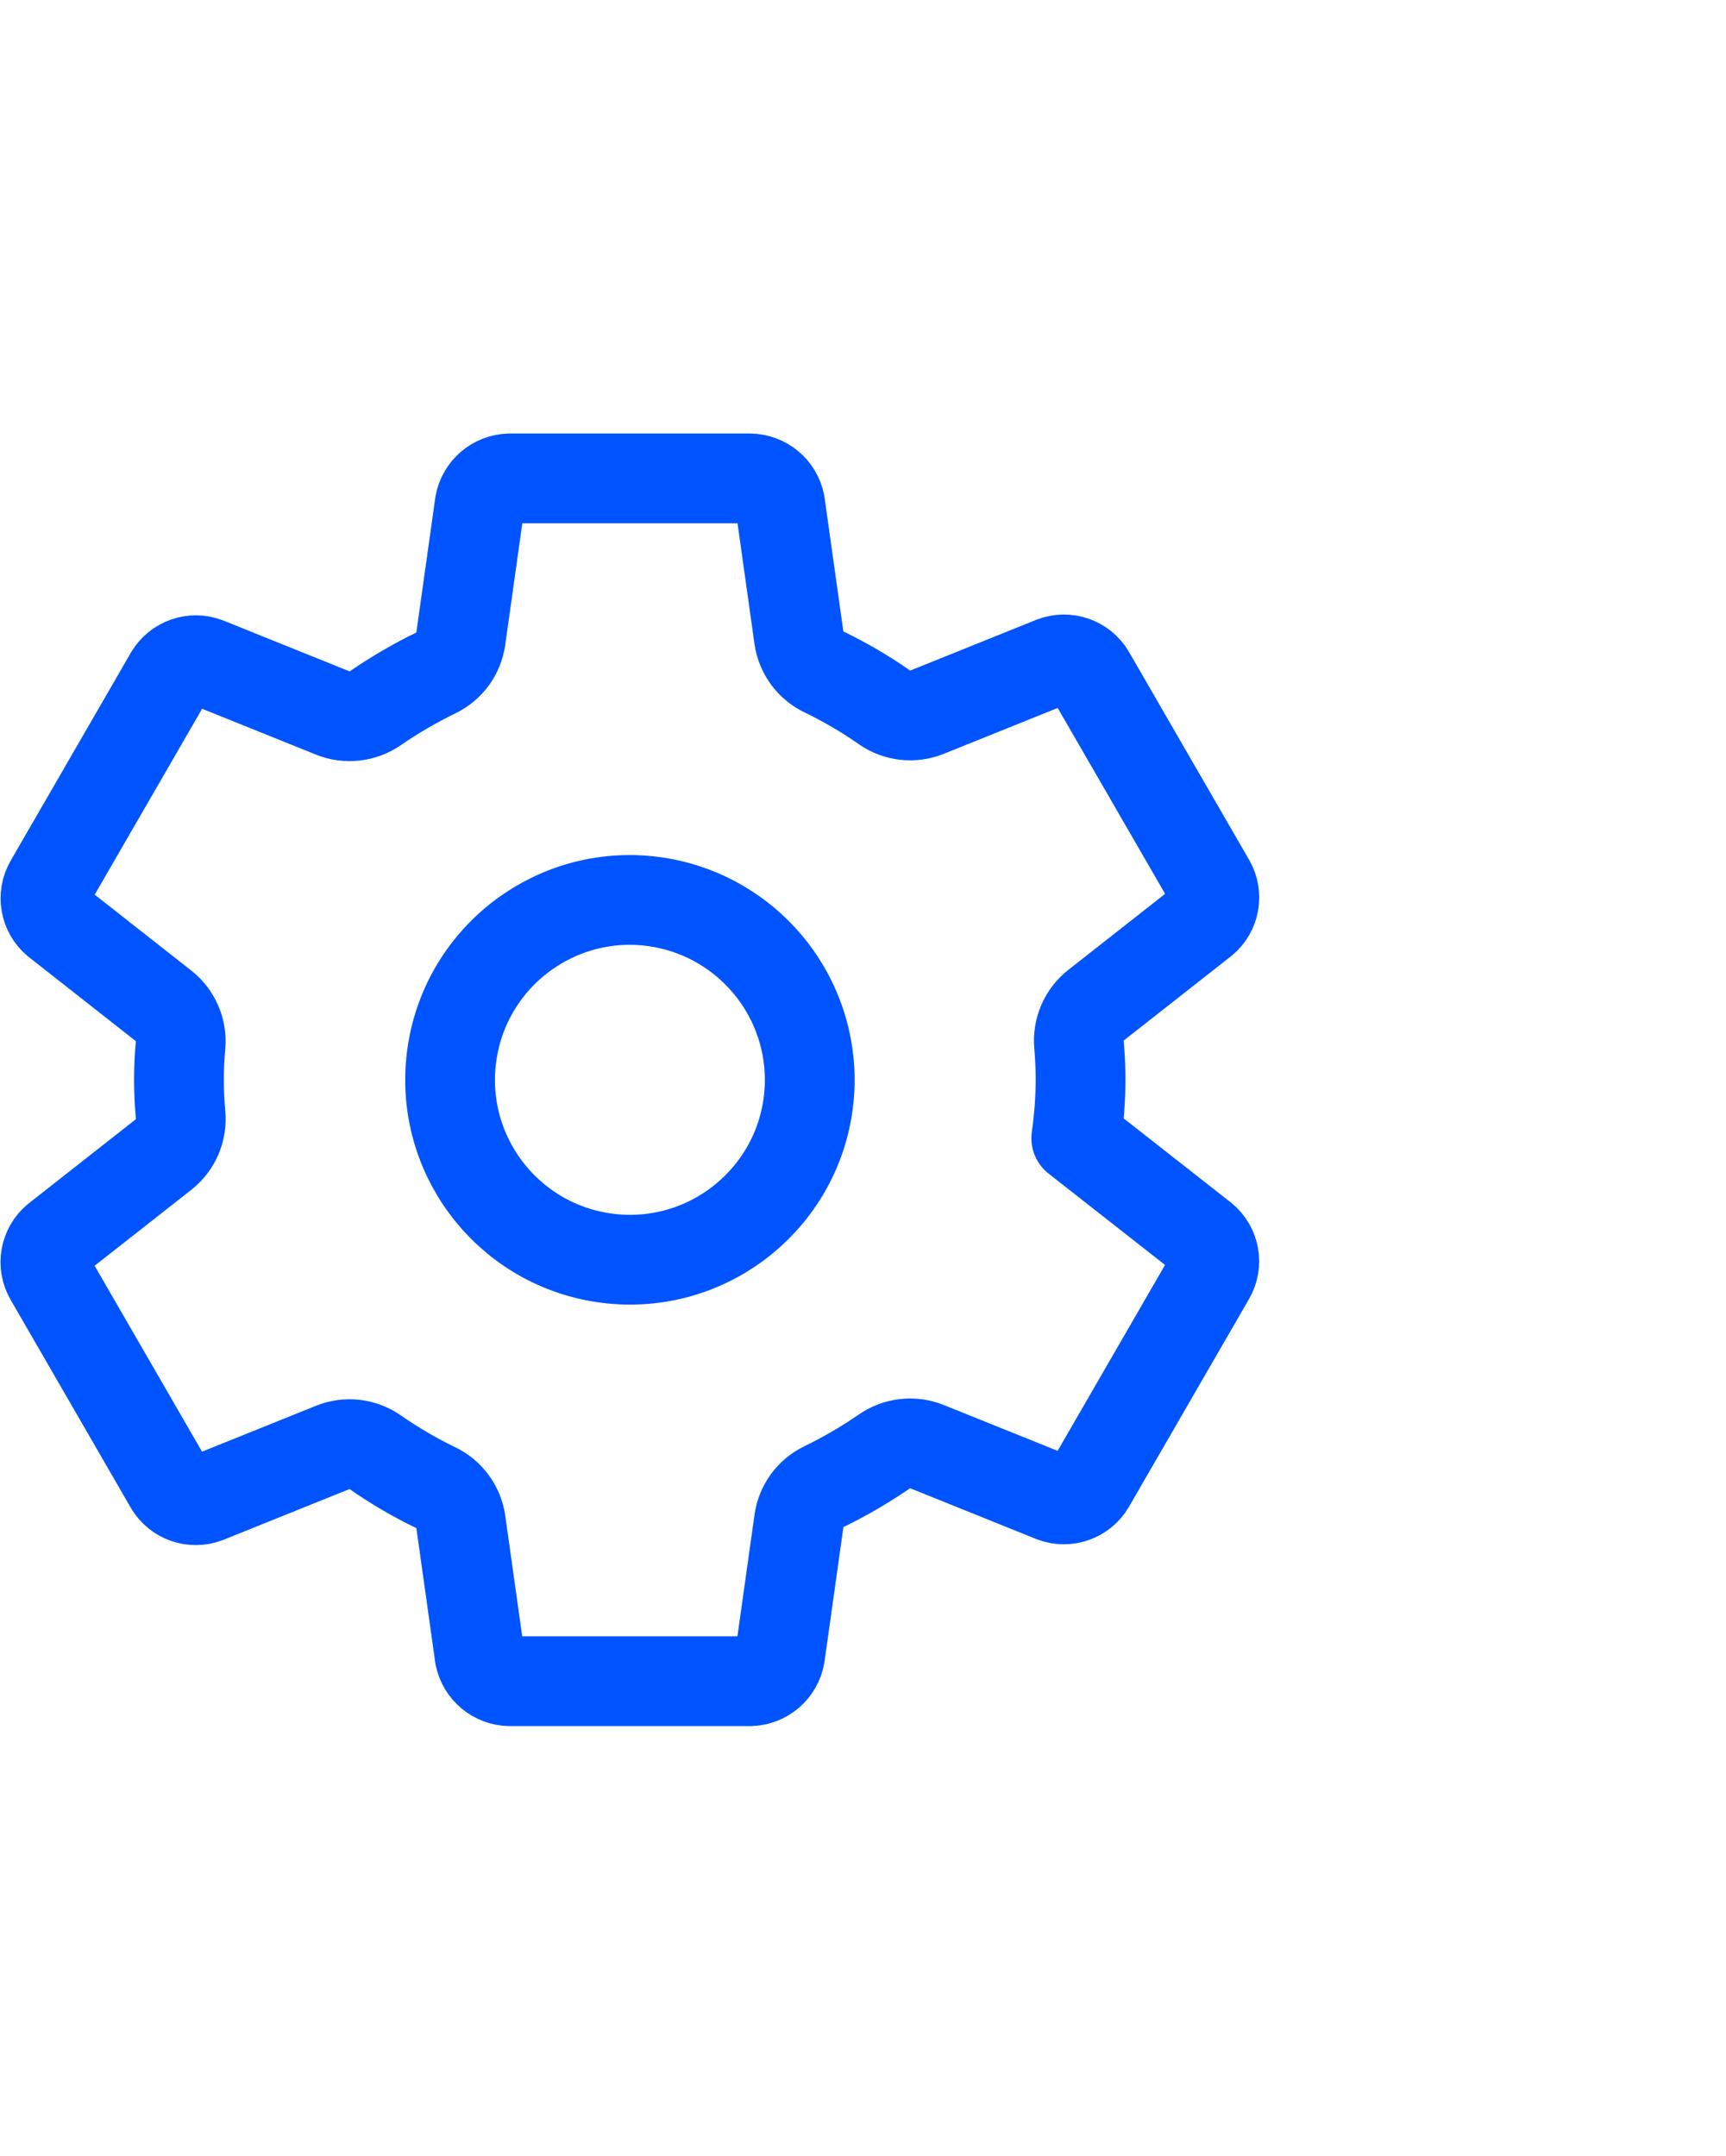 <?xml version="1.0" encoding="UTF-8"?>
<svg id="Layer_1" data-name="Layer 1" xmlns="http://www.w3.org/2000/svg" viewBox="0 0 500 624.44">
  <defs>
    <style>
      .cls-1 {
        fill: none;
        stroke: #0054ff;
        stroke-linecap: round;
        stroke-linejoin: round;
        stroke-width: 26px;
      }
    </style>
  </defs>
  <path class="cls-1" d="m187.6,260.89c-28.63-2.83-54.13,18.09-56.96,46.72-2.83,28.63,18.09,54.13,46.72,56.96,28.63,2.83,54.13-18.09,56.96-46.72.34-3.4.34-6.83,0-10.24-2.48-24.7-22.02-44.24-46.72-46.72Zm125.43,51.84c-.03,5.66-.45,11.32-1.25,16.92l36.8,28.86c3.31,2.74,4.15,7.47,1.99,11.19l-34.81,60.23c-2.18,3.68-6.7,5.26-10.7,3.74l-36.55-14.72c-4.09-1.63-8.73-1.09-12.35,1.42-5.58,3.84-11.44,7.25-17.53,10.21-3.89,1.89-6.58,5.6-7.18,9.88l-5.48,38.98c-.74,4.25-4.38,7.37-8.69,7.46h-69.62c-4.23-.07-7.85-3.07-8.7-7.22l-5.47-38.92c-.62-4.33-3.37-8.07-7.33-9.95-6.09-2.94-11.93-6.36-17.47-10.23-3.6-2.51-8.23-3.03-12.3-1.39l-36.54,14.71c-4,1.52-8.51-.05-10.7-3.73l-34.81-60.23c-2.16-3.72-1.32-8.45,1.99-11.19l31.1-24.42c3.46-2.75,5.3-7.06,4.88-11.46-.29-3.39-.47-6.78-.47-10.17s.17-6.73.47-10.05c.37-4.37-1.49-8.64-4.94-11.35l-31.08-24.42c-3.26-2.75-4.07-7.45-1.93-11.13l34.81-60.23c2.18-3.68,6.7-5.26,10.7-3.74l36.55,14.72c4.09,1.63,8.73,1.09,12.35-1.42,5.58-3.84,11.44-7.25,17.53-10.21,3.89-1.89,6.58-5.6,7.18-9.88l5.48-38.98c.74-4.25,4.38-7.37,8.69-7.46h69.62c4.23.07,7.85,3.07,8.7,7.22l5.47,38.92c.62,4.33,3.37,8.07,7.33,9.95,6.09,2.94,11.93,6.36,17.47,10.23,3.6,2.51,8.23,3.03,12.3,1.39l36.54-14.71c4-1.52,8.51.05,10.7,3.73l34.81,60.23c2.16,3.72,1.32,8.45-1.99,11.19l-31.1,24.42c-3.48,2.74-5.33,7.05-4.92,11.46.27,3.37.45,6.76.45,10.15Z"/>
</svg>
